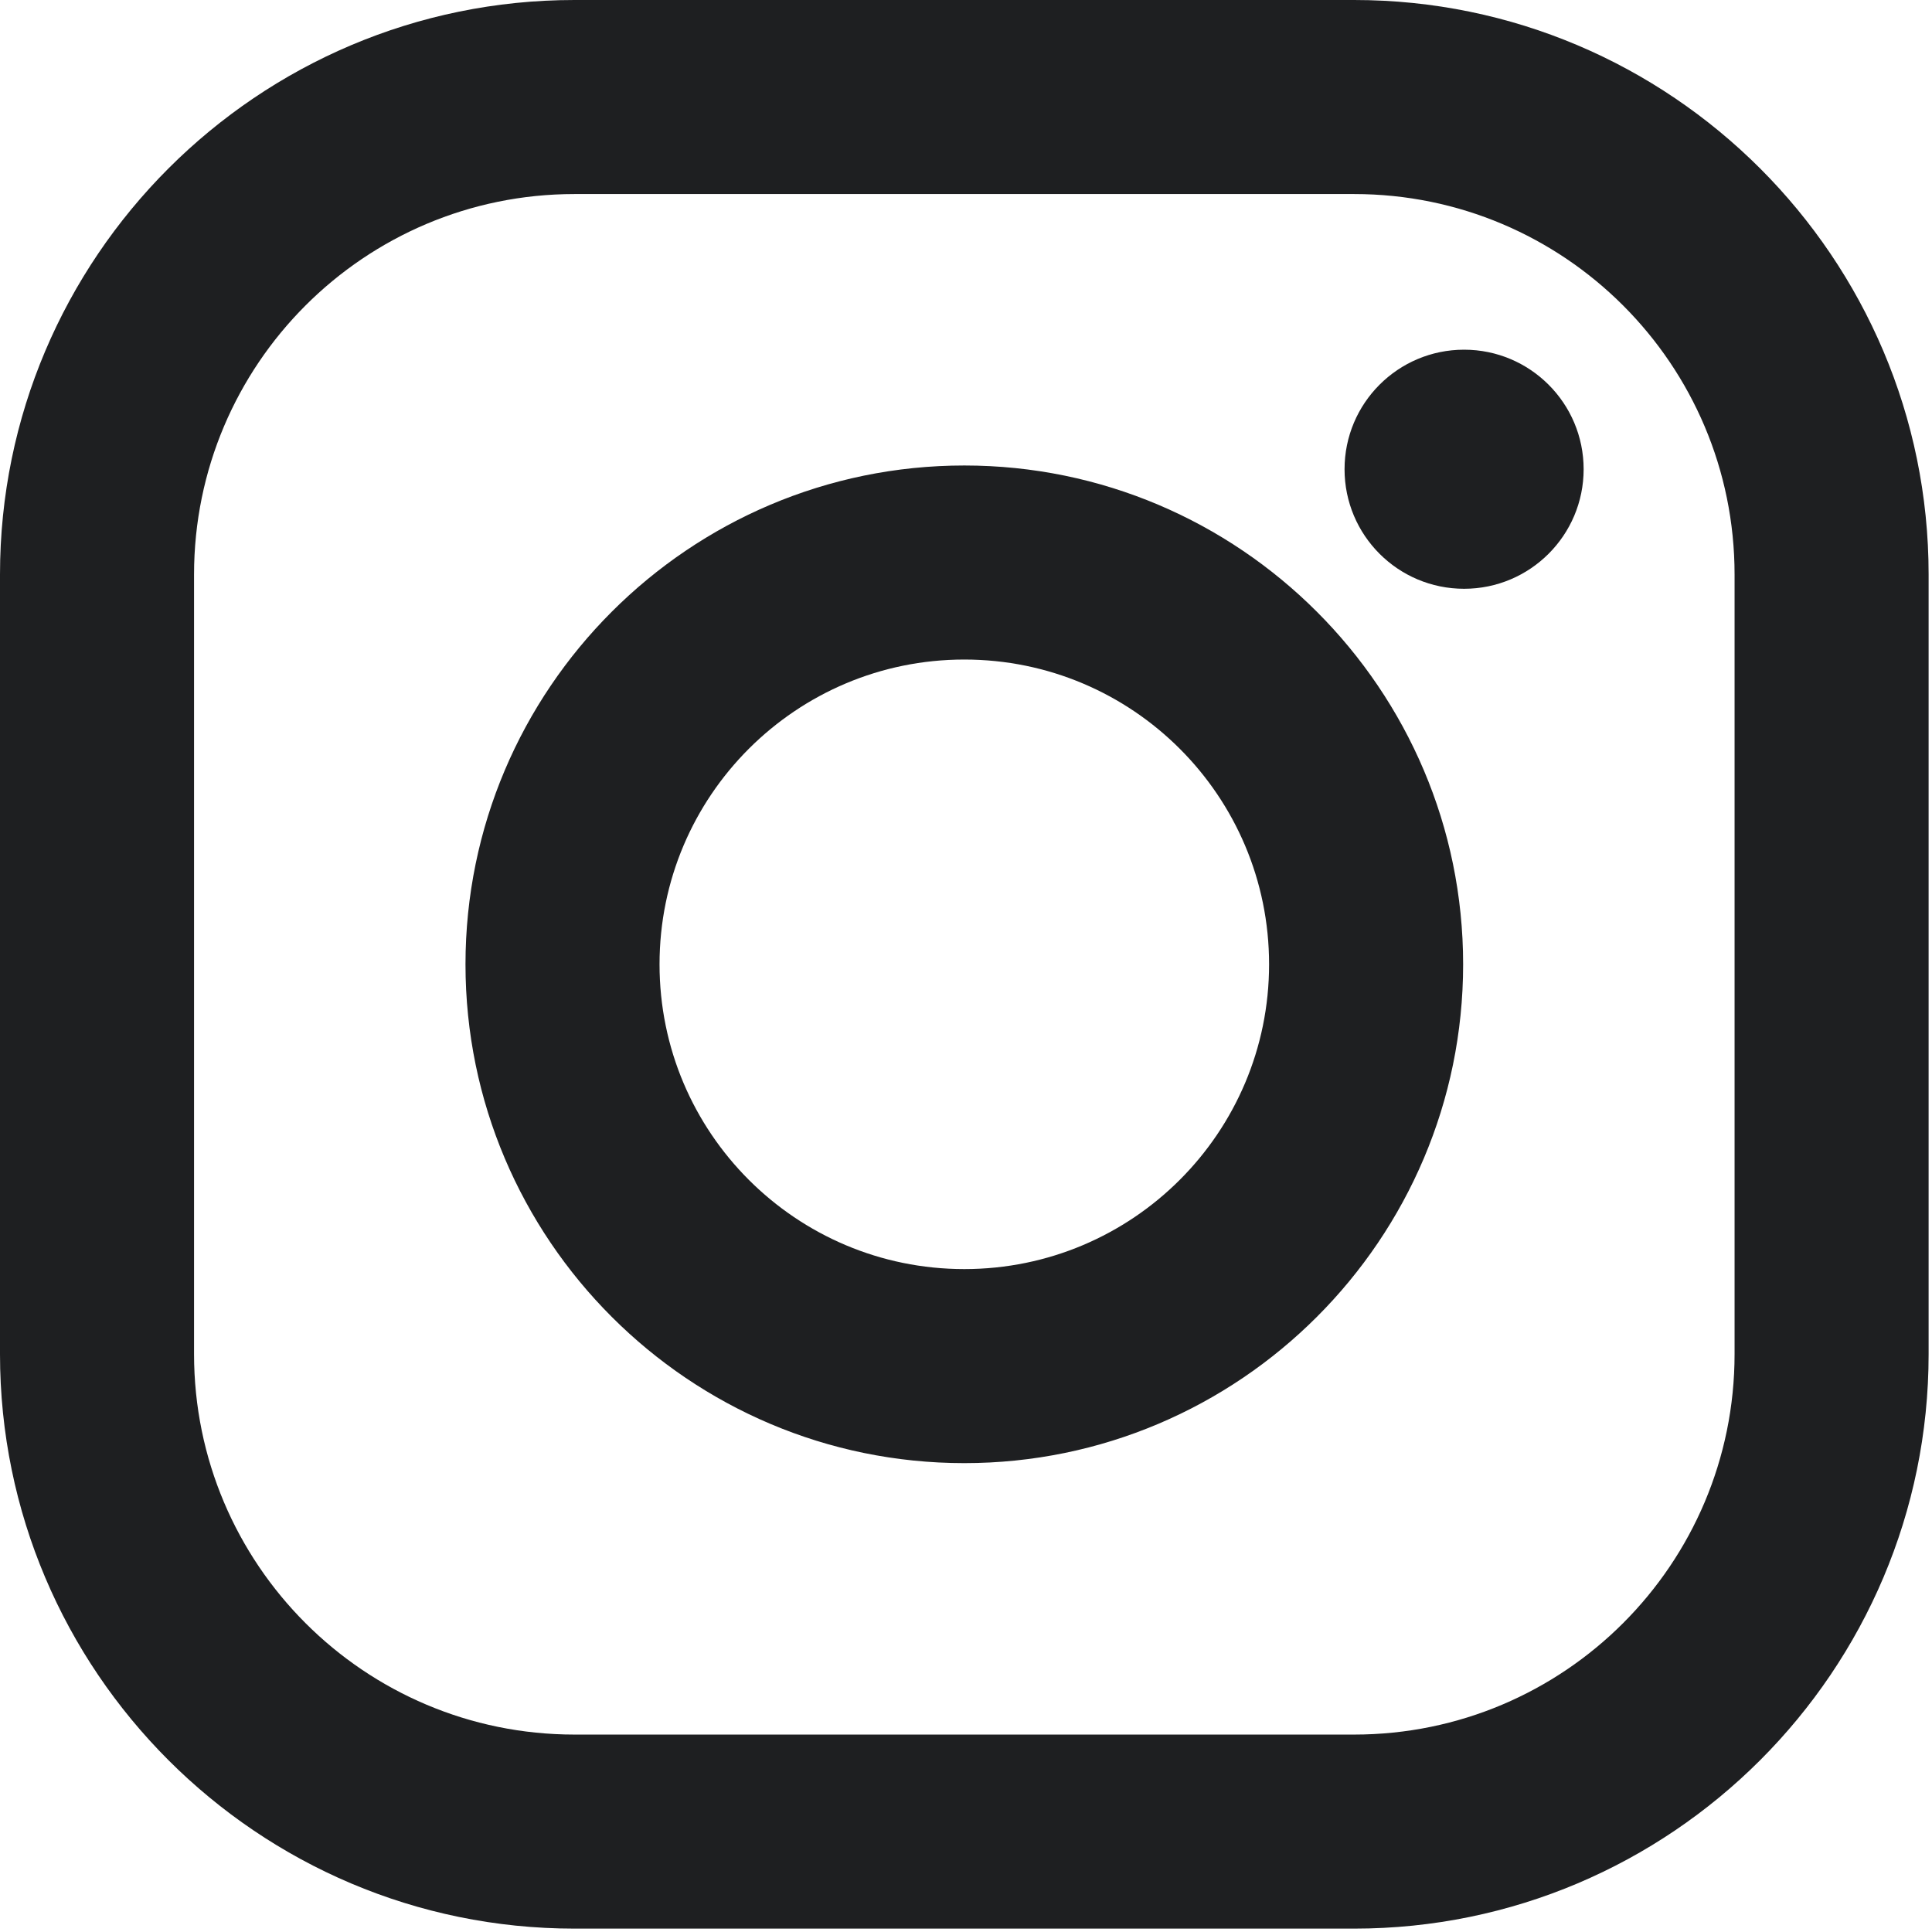 <?xml version="1.0" encoding="UTF-8"?>
<svg width="16px" height="16px" viewBox="0 0 16 16" version="1.1" xmlns="http://www.w3.org/2000/svg" xmlns:xlink="http://www.w3.org/1999/xlink">
    <g id="Symbols" stroke="none" stroke-width="1" fill="none" fill-rule="evenodd">
        <g id="footer/social_icons" fill="#1E1F21">
            <path d="M11.214,-3.90798505e-14 C13.837,-3.90798505e-14 15.972,2.134 15.972,4.758 L15.972,4.758 L15.972,11.214 C15.972,13.838 13.838,15.972 11.214,15.972 L11.214,15.972 L4.758,15.972 C2.134,15.972 3.14415161e-12,13.838 3.14415161e-12,11.214 L3.14415161e-12,11.214 L3.14415161e-12,4.758 C3.14415161e-12,2.134 2.134,-3.90798505e-14 4.758,-3.90798505e-14 L4.758,-3.90798505e-14 Z M11.214,1.607 L4.758,1.607 C3.018,1.607 1.607,3.018 1.607,4.758 L1.607,4.758 L1.607,11.214 C1.607,12.954 3.018,14.365 4.758,14.365 L4.758,14.365 L11.214,14.365 C12.954,14.365 14.365,12.954 14.365,11.214 L14.365,11.214 L14.365,4.758 C14.365,3.018 12.954,1.607 11.214,1.607 L11.214,1.607 Z M7.986,3.855 C10.264,3.855 12.117,5.708 12.117,7.986 C12.117,10.264 10.264,12.117 7.986,12.117 C5.708,12.117 3.855,10.264 3.855,7.986 C3.855,5.708 5.708,3.855 7.986,3.855 Z M7.986,5.462 C6.592,5.462 5.462,6.592 5.462,7.986 C5.462,9.38 6.592,10.51 7.986,10.51 C9.38,10.51 10.51,9.38 10.51,7.986 C10.51,6.592 9.38,5.462 7.986,5.462 Z M12.125,2.896 C12.671,2.896 13.115,3.339 13.115,3.886 C13.115,4.433 12.671,4.876 12.125,4.876 C11.578,4.876 11.135,4.433 11.135,3.886 C11.135,3.339 11.578,2.896 12.125,2.896 Z" id="ico-instagram"></path>
        </g>
    </g>
</svg>
